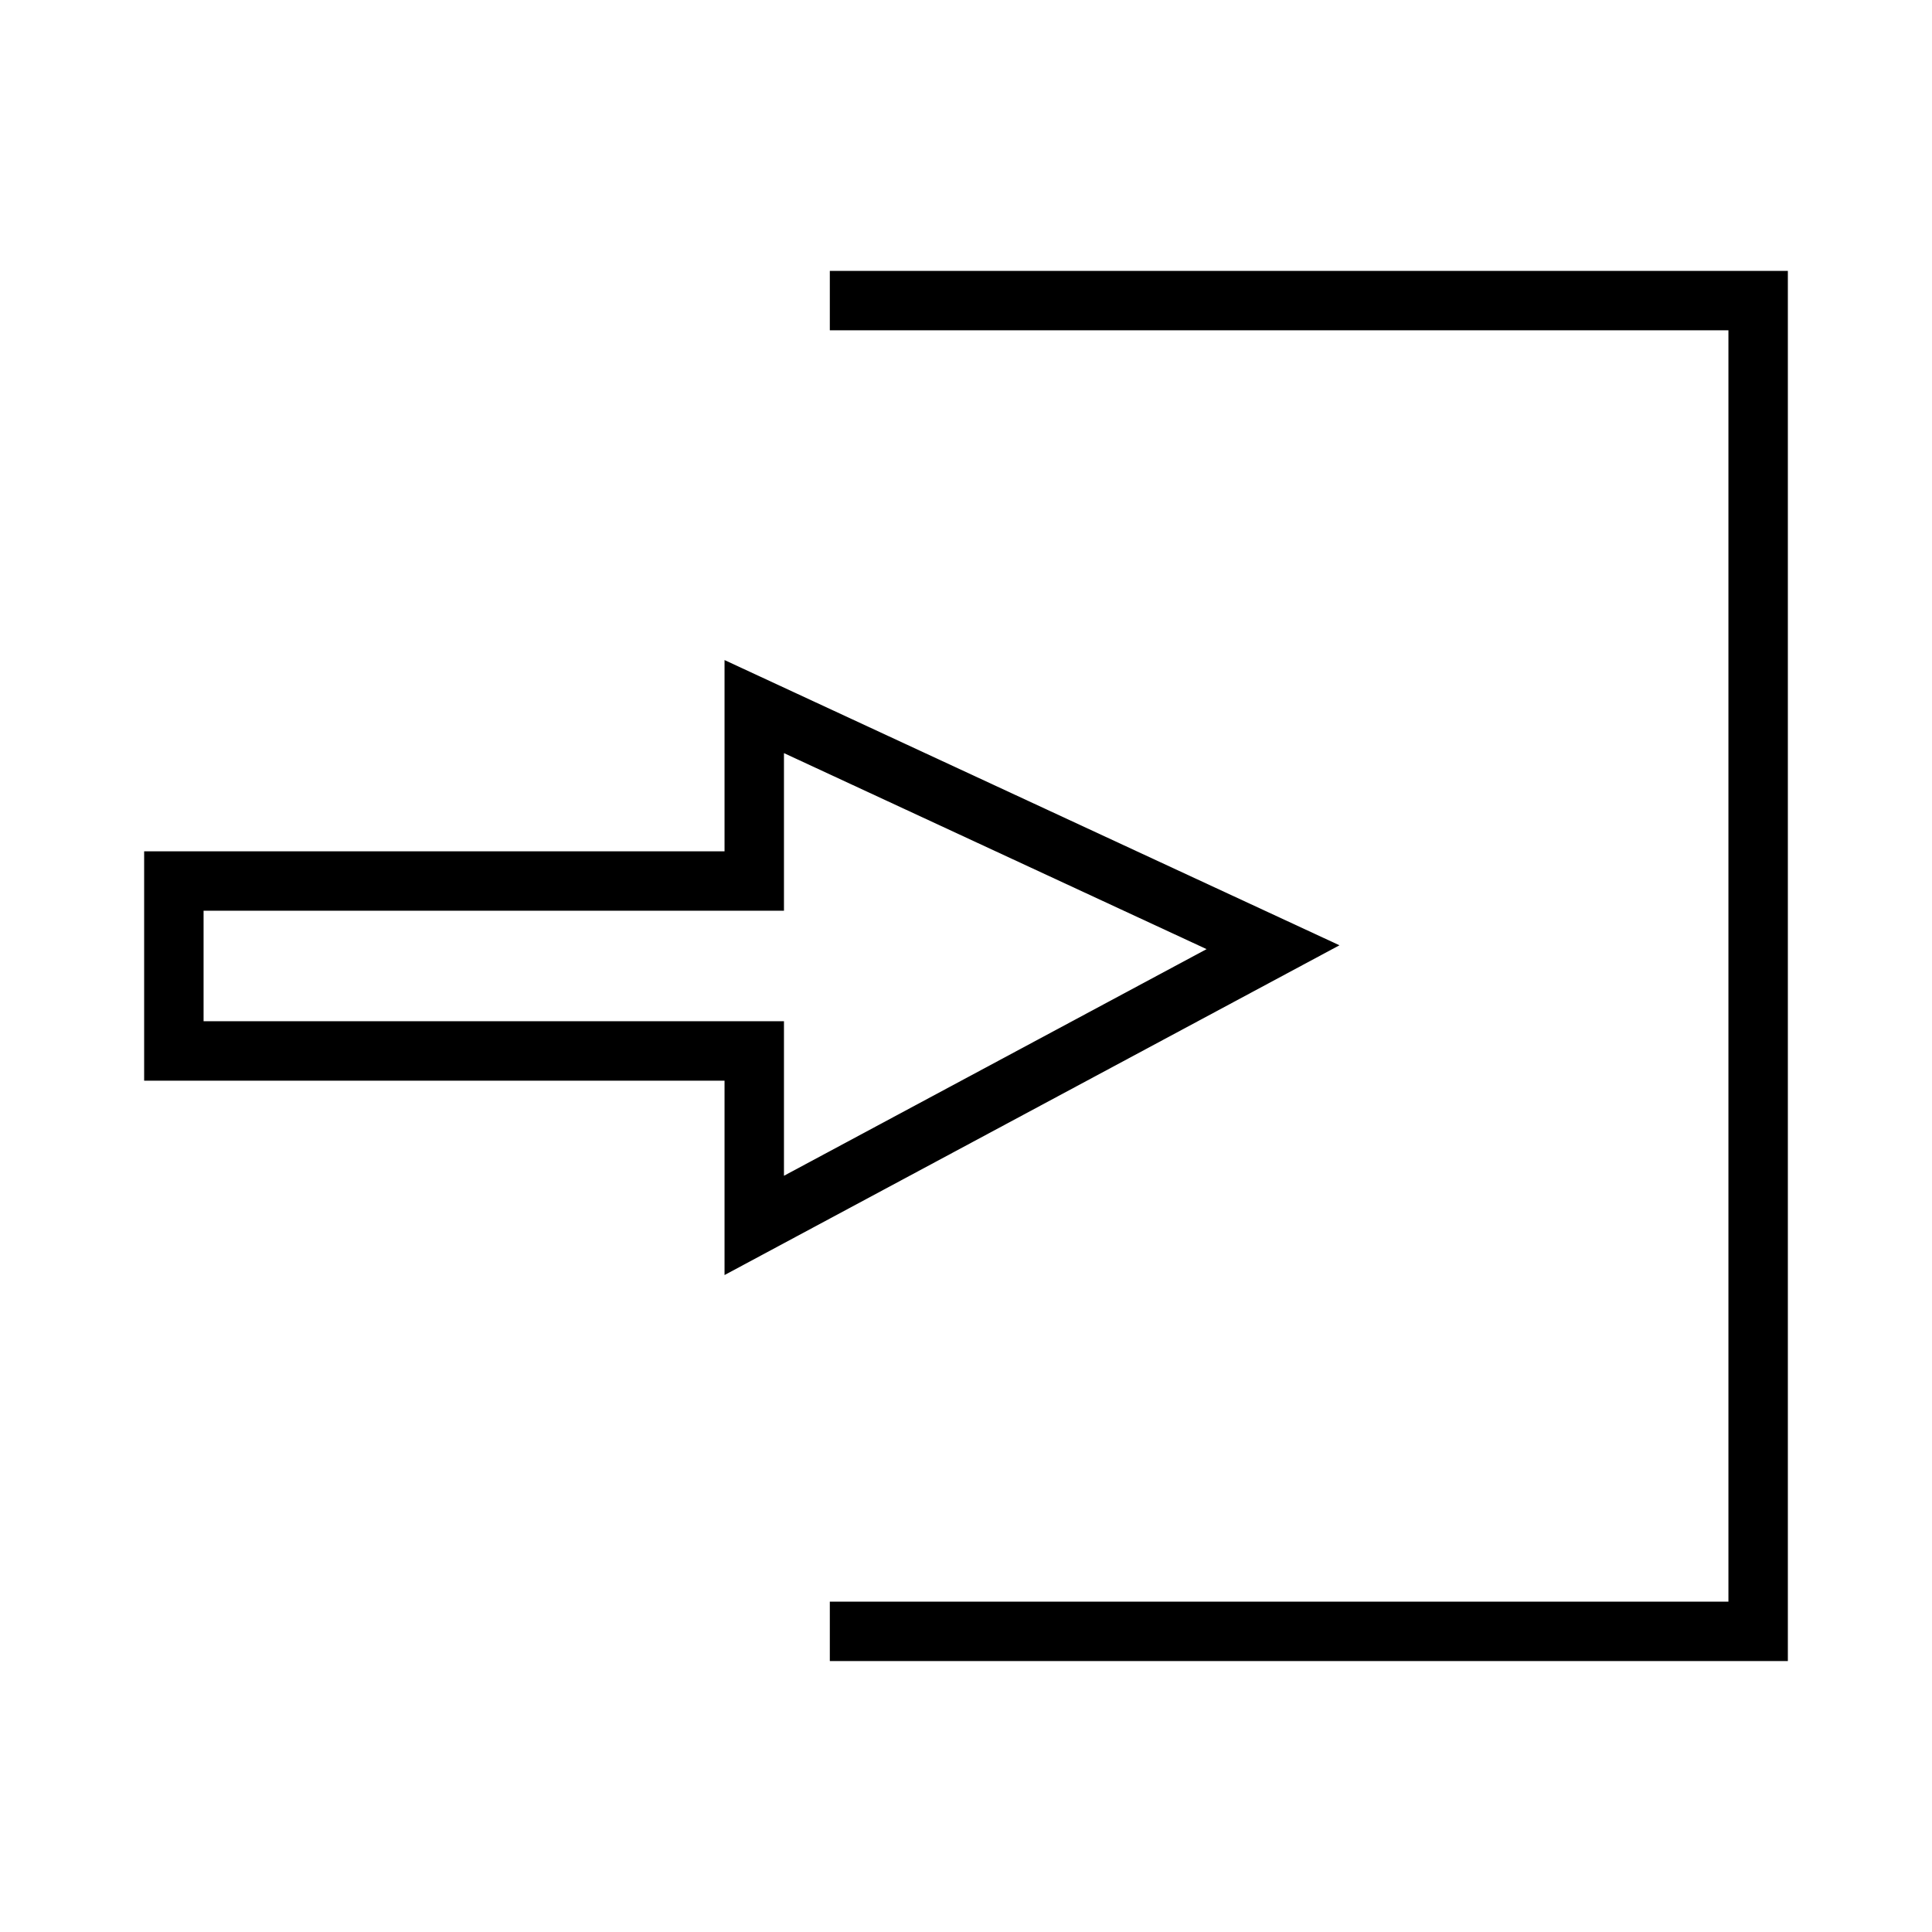 <?xml version="1.0" encoding="UTF-8"?>
<!-- Uploaded to: ICON Repo, www.svgrepo.com, Generator: ICON Repo Mixer Tools -->
<svg fill="#000000" width="800px" height="800px" version="1.1" viewBox="144 144 512 512" xmlns="http://www.w3.org/2000/svg">
 <g>
  <path d="m363.91 215.79v15.746h238.14v336.92h-238.14v15.742h253.89v-368.41z"/>
  <path d="m498.97 394.51-162.96-75.586v50.684h-153.81v60.777h153.81v51.516zm-301.02 20.133v-29.289h153.81v-41.77l112 51.945-112 60.062v-40.949z"/>
 </g>
</svg>